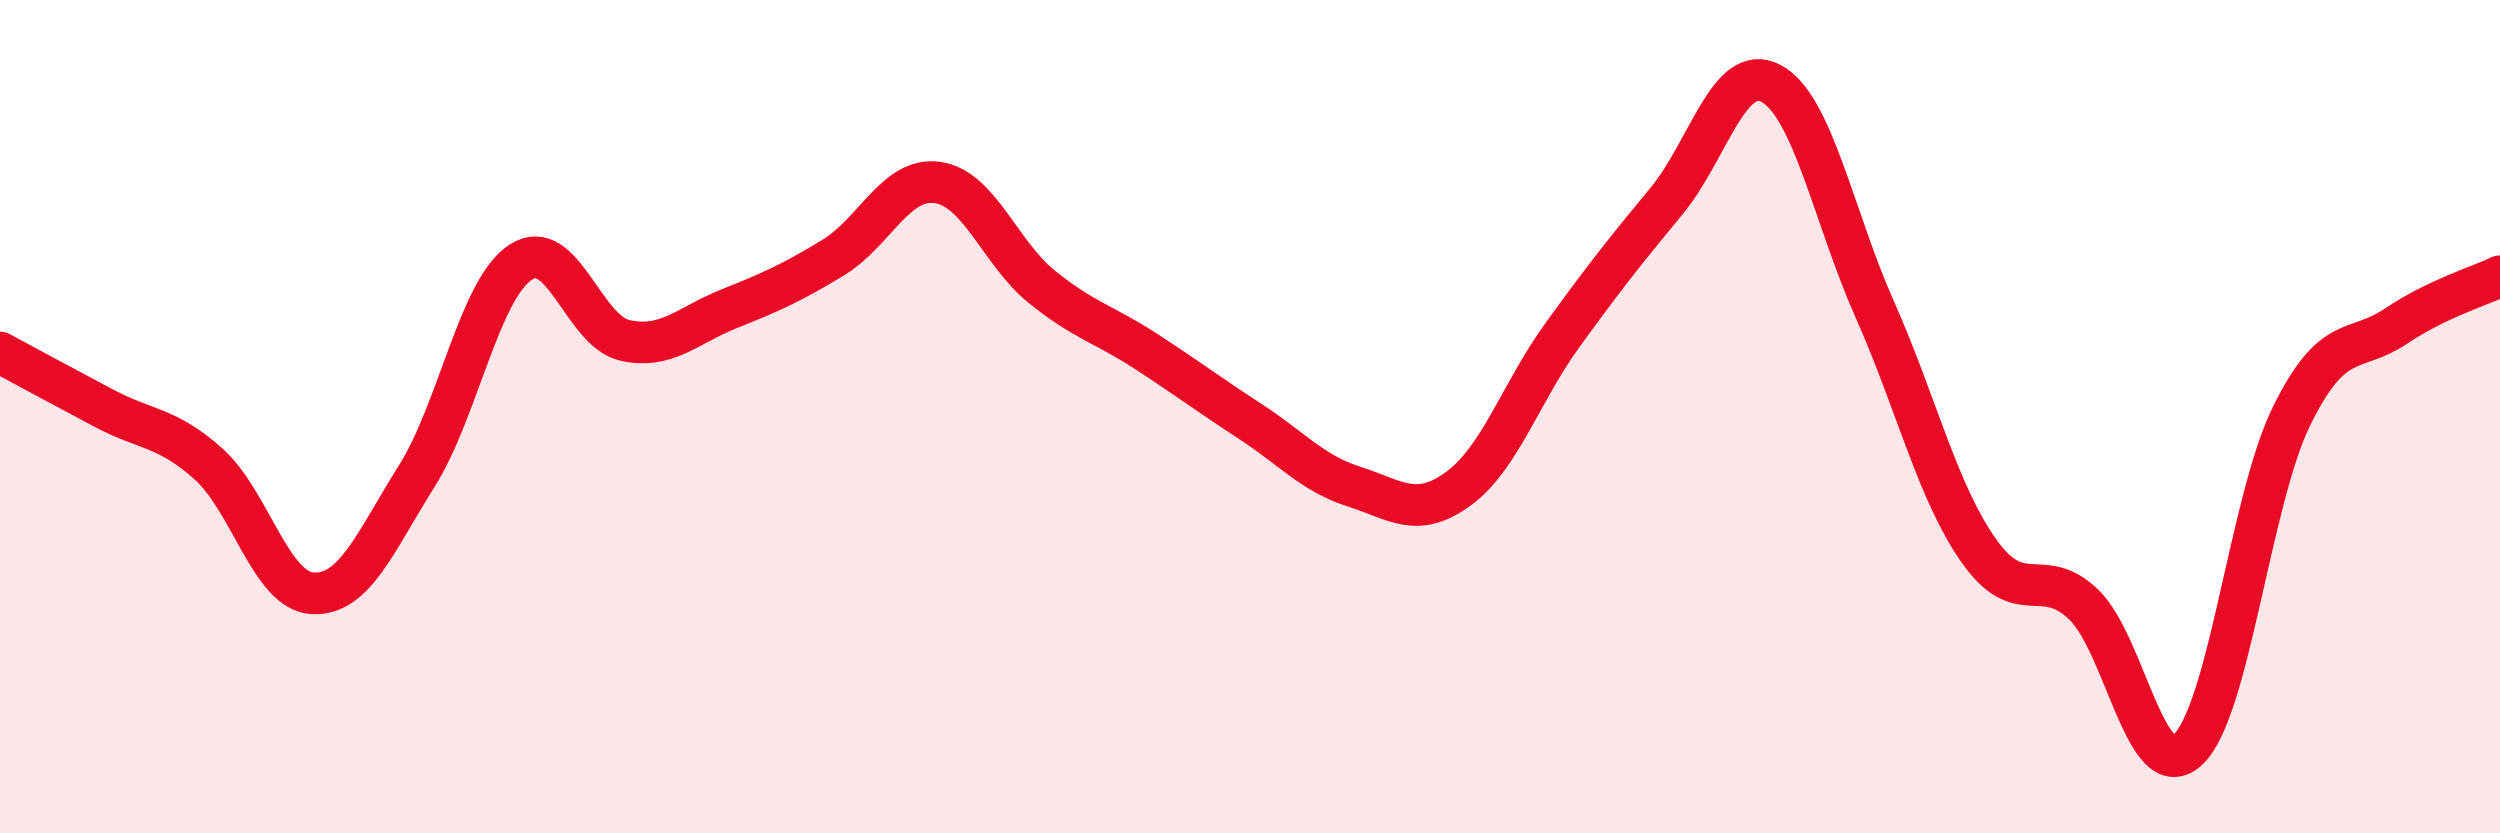 
    <svg width="60" height="20" viewBox="0 0 60 20" xmlns="http://www.w3.org/2000/svg">
      <path
        d="M 0,8.46 C 0.5,8.73 1.5,9.27 2.5,9.8 C 3.5,10.33 4,10.24 5,11.13 C 6,12.02 6.5,14.18 7.5,14.24 C 8.5,14.3 9,13.02 10,11.43 C 11,9.84 11.5,6.94 12.5,6.29 C 13.5,5.64 14,7.95 15,8.17 C 16,8.39 16.5,7.81 17.5,7.41 C 18.5,7.01 19,6.79 20,6.18 C 21,5.57 21.5,4.24 22.5,4.38 C 23.5,4.52 24,6.07 25,6.88 C 26,7.69 26.5,7.78 27.5,8.43 C 28.5,9.08 29,9.46 30,10.11 C 31,10.76 31.5,11.36 32.5,11.68 C 33.5,12 34,12.46 35,11.73 C 36,11 36.5,9.42 37.5,8.04 C 38.5,6.66 39,6.03 40,4.82 C 41,3.61 41.5,1.48 42.5,2 C 43.5,2.52 44,5.19 45,7.44 C 46,9.69 46.5,11.82 47.5,13.23 C 48.5,14.64 49,13.55 50,14.5 C 51,15.45 51.5,18.9 52.5,18 C 53.5,17.1 54,12.01 55,9.98 C 56,7.95 56.5,8.5 57.5,7.83 C 58.5,7.16 59.5,6.87 60,6.63L60 20L0 20Z"
        fill="#EB0A25"
        opacity="0.1"
        stroke-linecap="round"
        stroke-linejoin="round"
      />
      <path
        d="M 0,8.46 C 0.5,8.73 1.5,9.27 2.5,9.8 C 3.5,10.33 4,10.24 5,11.13 C 6,12.02 6.5,14.18 7.5,14.24 C 8.5,14.3 9,13.02 10,11.43 C 11,9.84 11.5,6.94 12.5,6.29 C 13.5,5.64 14,7.95 15,8.17 C 16,8.39 16.5,7.81 17.5,7.41 C 18.5,7.01 19,6.79 20,6.18 C 21,5.57 21.5,4.24 22.5,4.38 C 23.5,4.52 24,6.07 25,6.88 C 26,7.69 26.5,7.78 27.5,8.43 C 28.5,9.08 29,9.46 30,10.11 C 31,10.76 31.5,11.36 32.5,11.68 C 33.5,12 34,12.46 35,11.73 C 36,11 36.5,9.42 37.5,8.04 C 38.5,6.66 39,6.03 40,4.82 C 41,3.61 41.5,1.48 42.5,2 C 43.5,2.52 44,5.19 45,7.44 C 46,9.69 46.5,11.82 47.5,13.23 C 48.5,14.64 49,13.55 50,14.5 C 51,15.45 51.5,18.9 52.5,18 C 53.5,17.1 54,12.01 55,9.98 C 56,7.95 56.5,8.5 57.5,7.83 C 58.5,7.16 59.5,6.87 60,6.63"
        stroke="#EB0A25"
        stroke-width="1"
        fill="none"
        stroke-linecap="round"
        stroke-linejoin="round"
      />
    </svg>
  